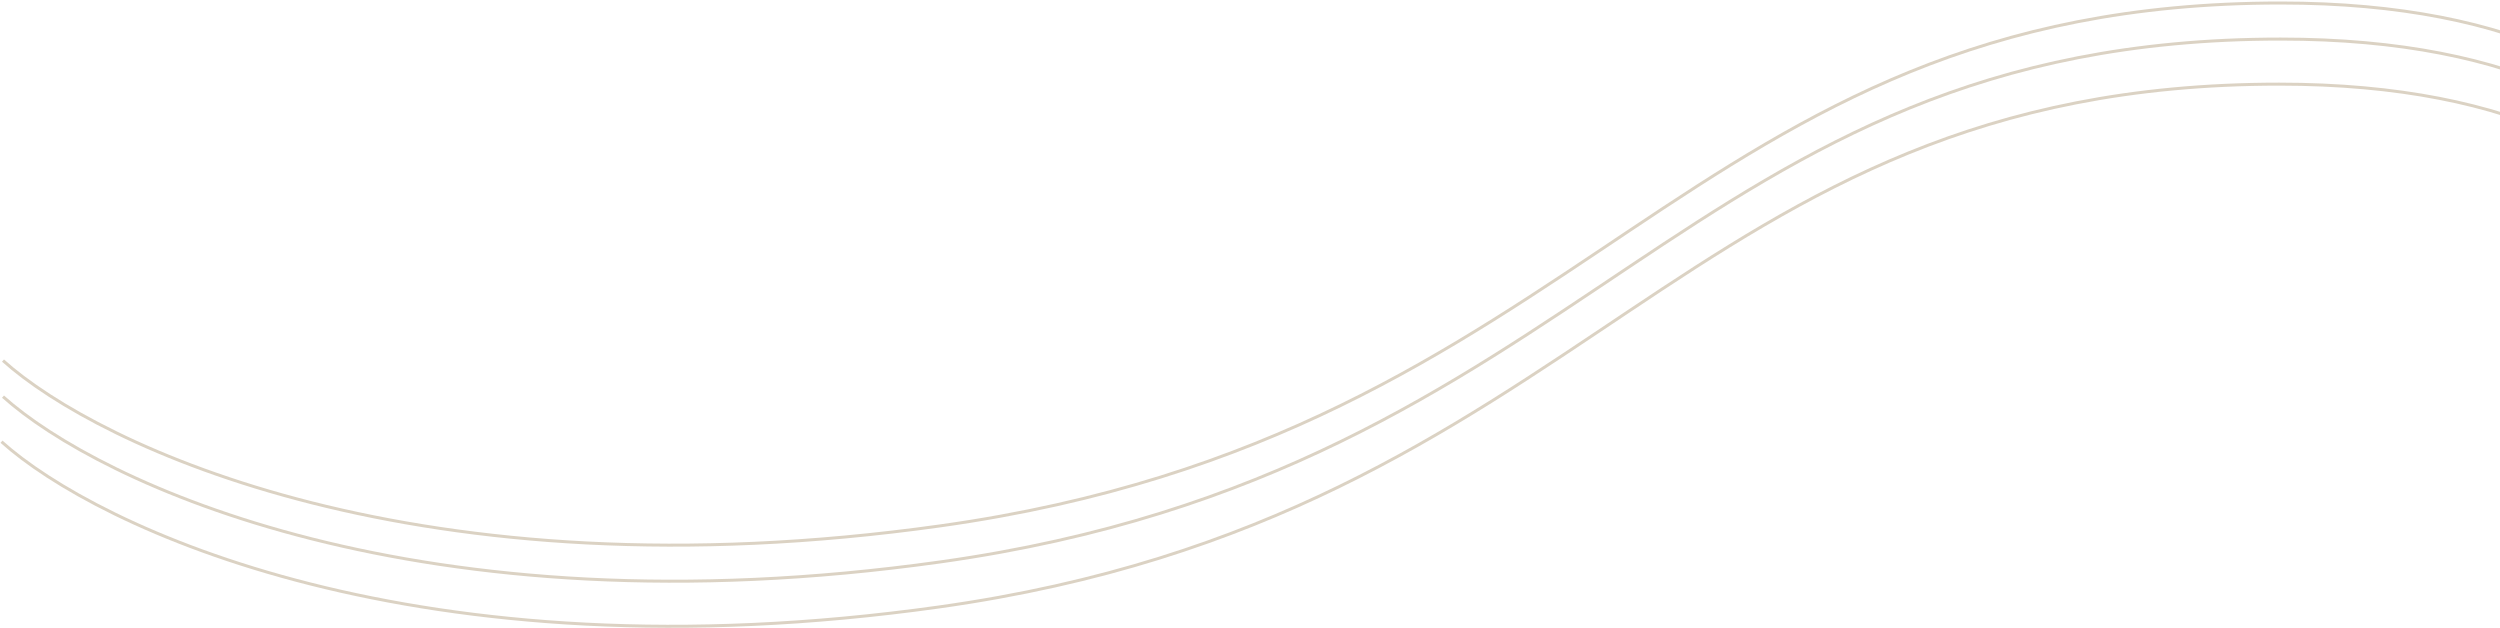<?xml version="1.0" encoding="UTF-8"?> <svg xmlns="http://www.w3.org/2000/svg" width="832" height="209" viewBox="0 0 832 209" fill="none"> <path d="M919.5 189C932.333 135.333 918.1 28 758.5 28C559 28 529.5 171.5 312.5 202C138.9 226.4 32.167 175.5 0.5 147" stroke="#DBD2C3"></path> <path d="M920 174C932.833 120.333 918.6 13 759 13C559.5 13 530 156.5 313 187C139.4 211.4 32.667 160.5 1 132" stroke="#DBD2C3"></path> <path d="M920 162C932.833 108.333 918.6 1 759 1C559.5 1 530 144.5 313 175C139.4 199.4 32.667 148.5 1 120" stroke="#DBD2C3"></path> </svg> 